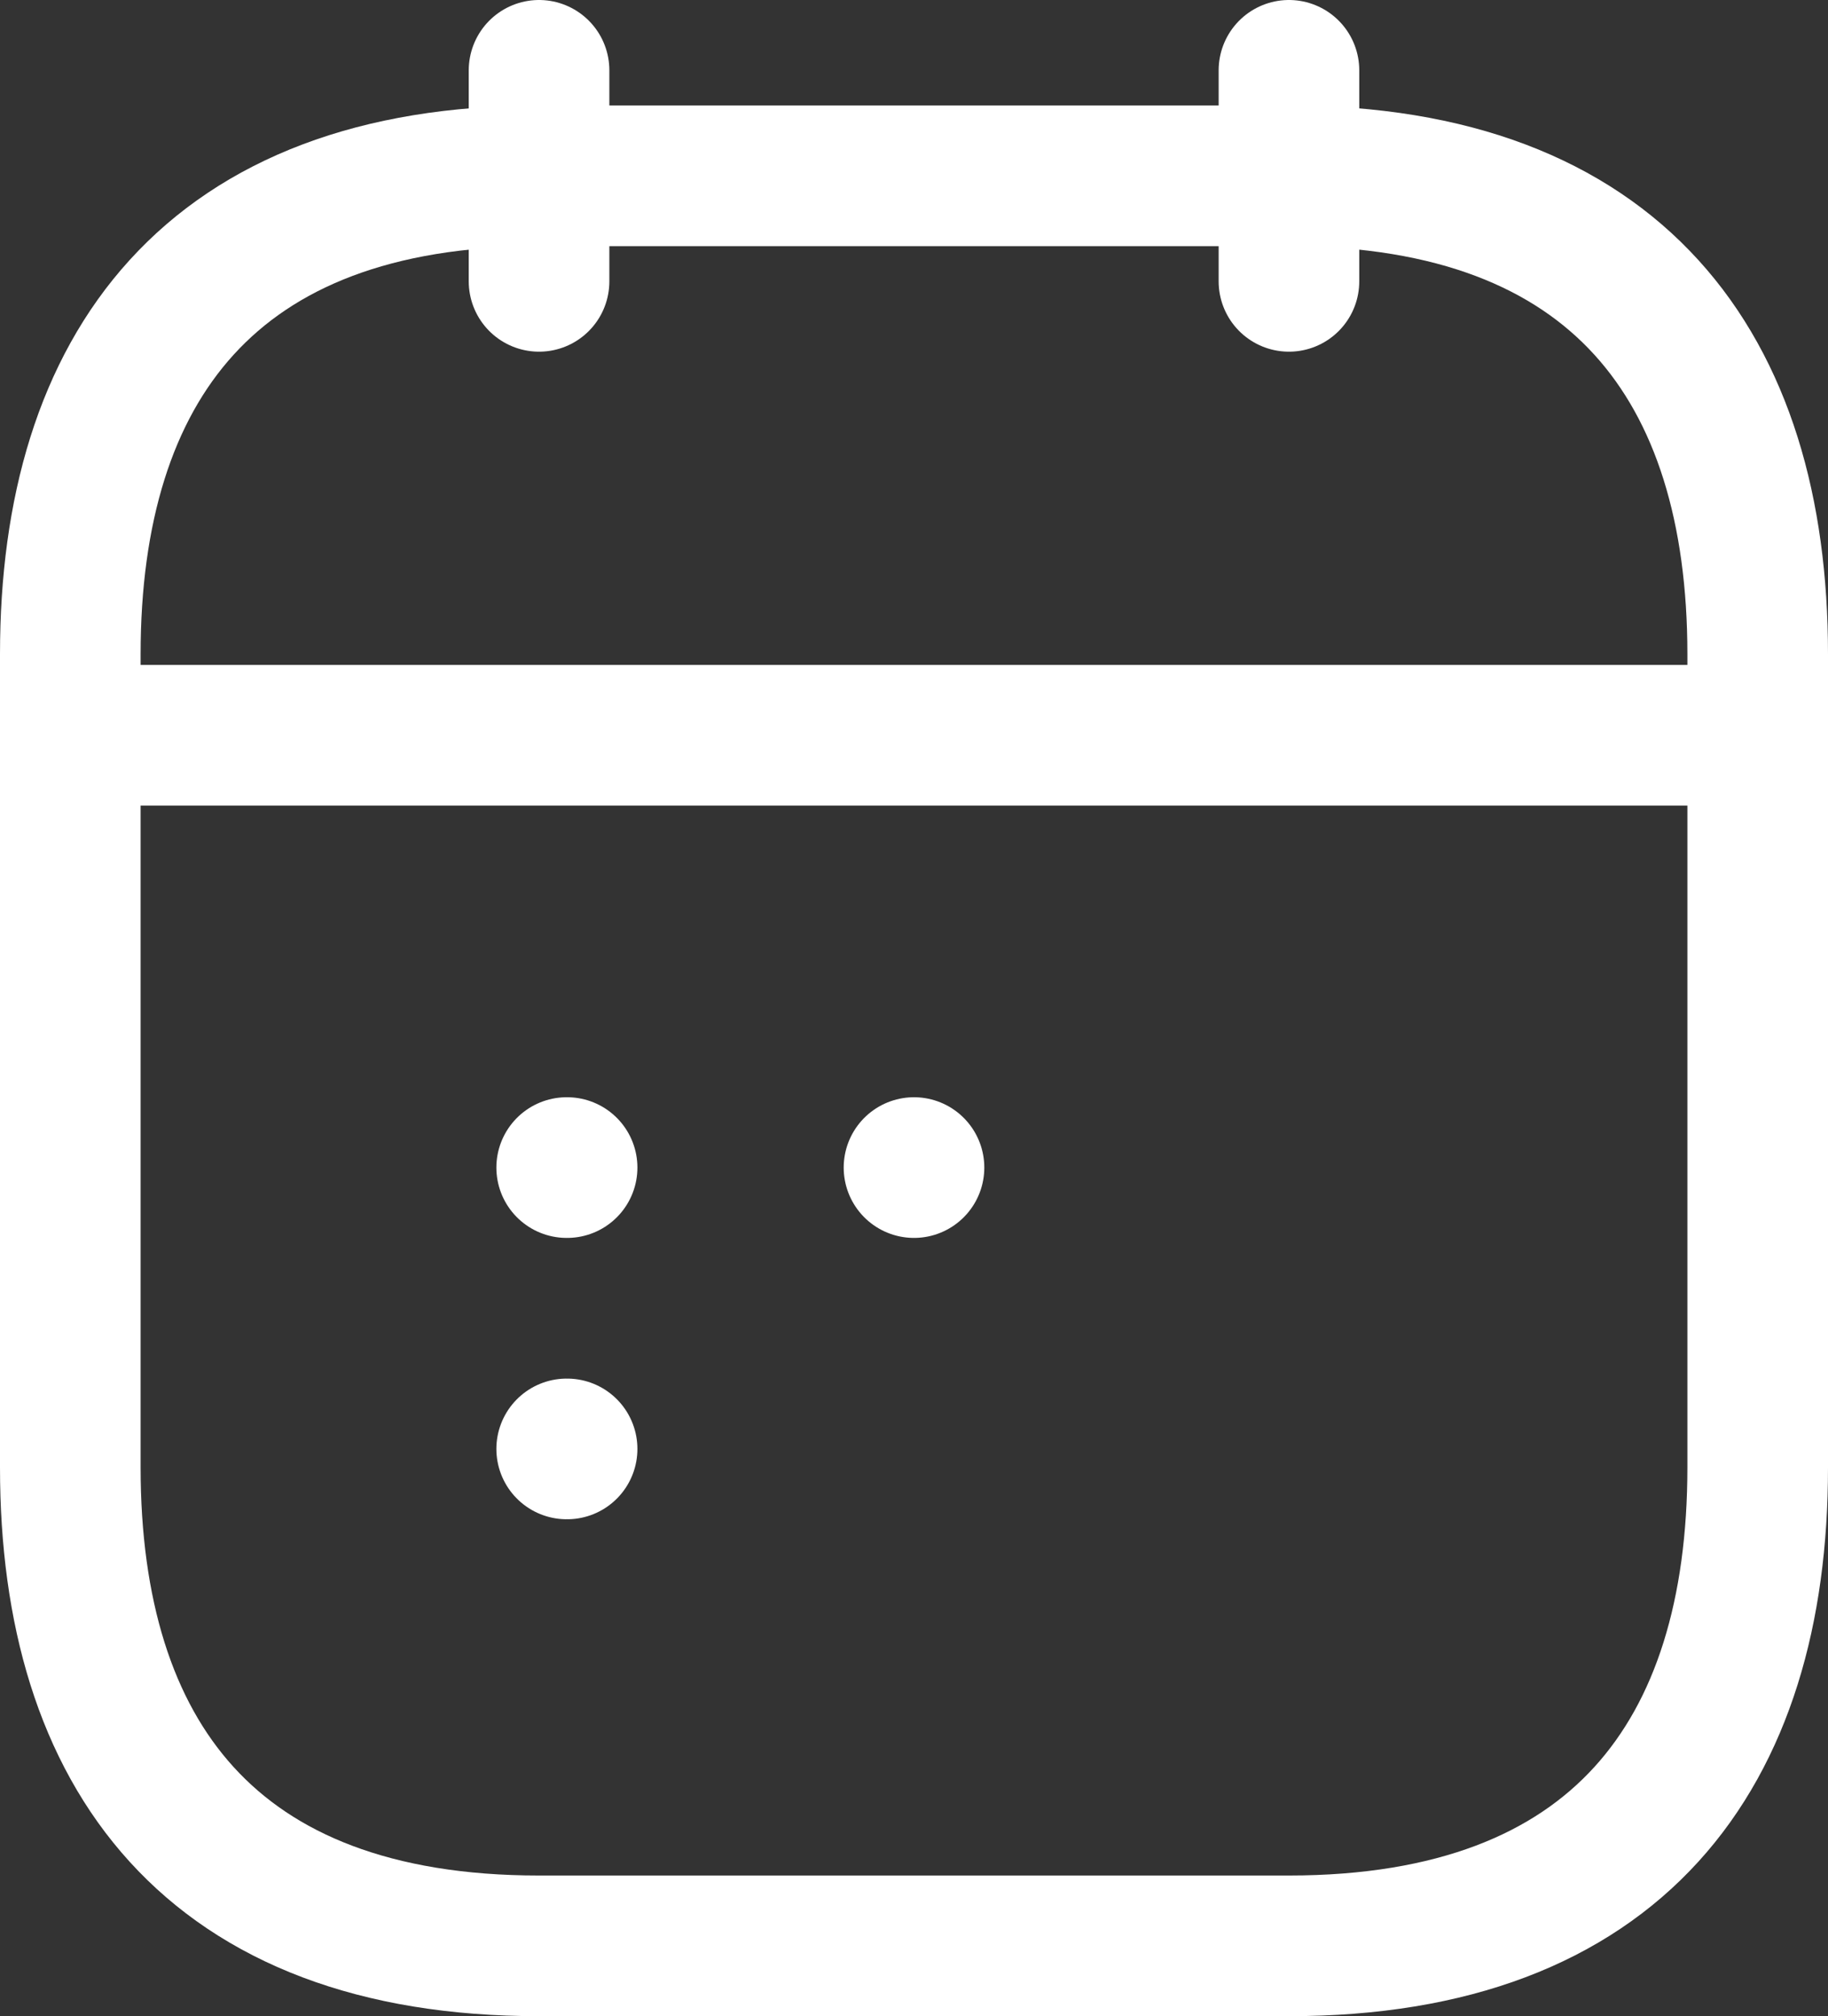 <svg xmlns="http://www.w3.org/2000/svg" width="26" height="28.667" viewBox="0 0 26 28.667">
  <rect x="0" y="0" width="26" height="28.667" fill="#333333" stroke="none"/>
  <g id="calendar-2-svgrepo-com" transform="translate(-2 -1)">
    <path id="Trazado_10336" data-name="Trazado 10336" d="M8,2V5" transform="translate(1.667)" fill="none" stroke="#fff" stroke-linecap="round" stroke-linejoin="round" stroke-width="2"/>
    <path id="Trazado_10337" data-name="Trazado 10337" d="M16,2V5" transform="translate(4.333)" fill="none" stroke="#fff" stroke-linecap="round" stroke-linejoin="round" stroke-width="2"/>
    <path id="Trazado_10338" data-name="Trazado 10338" d="M3.5,9.09h23" transform="translate(0 2.363)" fill="none" stroke="#fff" stroke-linecap="round" stroke-linejoin="round" stroke-width="2"/>
    <path id="Trazado_10339" data-name="Trazado 10339" d="M27,10.3V21.865c0,4.081-2,6.8-6.667,6.8H9.667C5,28.667,3,25.946,3,21.865V10.3C3,6.221,5,3.5,9.667,3.5H20.333C25,3.5,27,6.221,27,10.3Z" transform="translate(0 0)" fill="none" stroke="#fff" stroke-linecap="round" stroke-linejoin="round" stroke-width="2"/>
    <path id="Trazado_10340" data-name="Trazado 10340" d="M12,13.7H12" transform="translate(3 3.9)" fill="none" stroke="#fff" stroke-linecap="round" stroke-linejoin="round" stroke-width="2"/>
    <path id="Trazado_10341" data-name="Trazado 10341" d="M8.294,13.7H8.3" transform="translate(1.766 3.9)" fill="none" stroke="#fff" stroke-linecap="round" stroke-linejoin="round" stroke-width="2"/>
    <path id="Trazado_10342" data-name="Trazado 10342" d="M8.294,16.7H8.3" transform="translate(1.766 4.9)" fill="none" stroke="#fff" stroke-linecap="round" stroke-linejoin="round" stroke-width="2"/>
  </g>
</svg>
